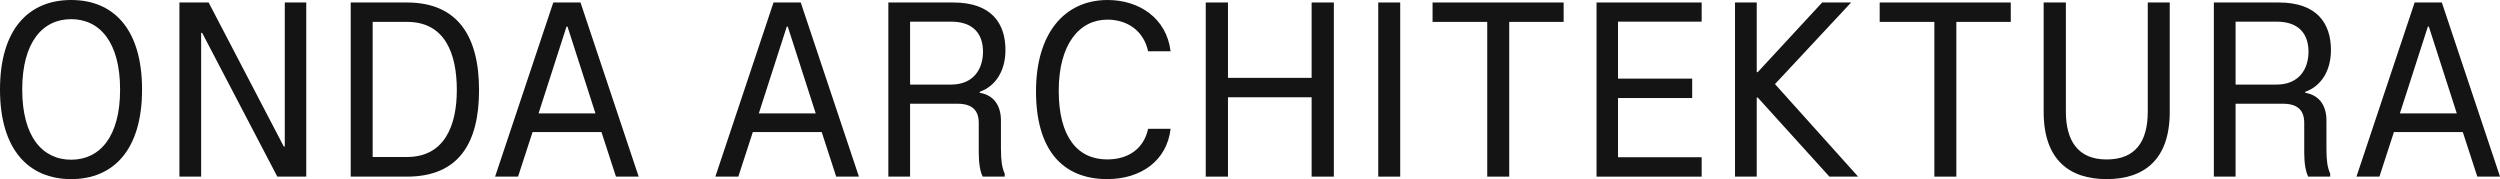 <svg width="1312" height="94" viewBox="0 0 1312 94" fill="none" xmlns="http://www.w3.org/2000/svg">
<g clip-path="url(#clip0_2004_670)">
<path d="M0 47C0 15.278 15.074 0 37.341 0C59.607 0 74.552 15.278 74.552 47C74.552 78.722 59.487 94 37.341 94C15.194 94 0 78.722 0 47ZM63.028 47C63.028 22.065 52.285 10.056 37.341 10.056C22.396 10.056 11.663 22.065 11.663 47C11.663 71.935 22.407 83.815 37.341 83.815C52.275 83.815 63.028 71.935 63.028 47Z" fill="#141414"/>
<path d="M160.727 1.306V92.695H145.532L106.081 17.232H105.561V92.695H94.157V1.306H109.492L148.933 76.898H149.453V1.306H160.727Z" fill="#141414"/>
<path d="M251.403 47.259C251.403 75.065 240.79 92.695 213.532 92.695H184.053V1.306H213.532C240.13 1.306 251.403 18.926 251.403 47.259ZM239.739 47.259C239.739 28.194 233.578 11.491 213.662 11.491H195.577V82.38H213.662C233.058 82.38 239.739 66.195 239.739 47.259Z" fill="#141414"/>
<path d="M315.651 69.324H279.481L271.879 92.695H259.825L290.364 1.306H304.648L335.177 92.695H323.254L315.661 69.324H315.651ZM312.501 59.528L297.826 13.963H297.306L282.632 59.528H312.511H312.501Z" fill="#141414"/>
<path d="M431.245 69.324H395.074L387.472 92.695H375.419L405.948 1.306H420.232L450.761 92.695H438.837L431.245 69.324ZM428.094 59.528L413.42 13.963H412.9L398.225 59.528H428.104H428.094Z" fill="#141414"/>
<path d="M525.312 78.333C525.312 83.685 525.702 87.731 527.273 91.13V92.695H515.739C514.429 90.213 513.649 85.778 513.649 80.157V64.491C513.649 58.092 510.368 54.435 502.506 54.435H477.608V92.685H466.205V1.306H500.275C520.591 1.306 527.663 12.537 527.663 26.241C527.663 37.732 522.021 45.435 514.159 48.176V48.694C522.021 50 525.292 55.999 525.292 63.185V78.333H525.312ZM515.879 27.158C515.879 18.019 511.028 11.361 499.105 11.361H477.608V44.389H499.105C511.158 44.389 515.879 35.908 515.879 27.158Z" fill="#141414"/>
<path d="M581.168 94C557.321 94 543.697 78.333 543.697 47.917C543.697 17.5 558.632 0 581.298 0C597.813 0 612.227 9.528 614.318 26.889H602.524C600.164 16.055 591.521 10.305 581.168 10.305C566.494 10.305 555.621 23.101 555.621 47.638C555.621 72.174 565.714 83.665 581.048 83.665C592.442 83.665 600.314 77.795 602.534 67.61H614.328C612.357 84.582 598.473 93.98 581.178 93.98L581.168 94Z" fill="#141414"/>
<path d="M700.003 1.306V92.695H688.339V51.046H644.437V92.695H632.773V1.306H644.437V40.861H688.339V1.306H700.003Z" fill="#141414"/>
<path d="M723.299 92.695V1.306H734.833V92.695H723.299Z" fill="#141414"/>
<path d="M820.608 11.491H792.039V92.695H780.506V11.491H751.808V1.306H820.598V11.491H820.608Z" fill="#141414"/>
<path d="M849.136 11.361V41.26H888.057V51.445H849.136V82.519H893.029V92.704H837.863V1.306H893.029V11.361H849.136Z" fill="#141414"/>
<path d="M975.132 92.695H960.068L922.457 51.176H921.937V92.695H910.534V1.306H921.937V37.861H922.457L956.267 1.306H971.471L931.51 44.13L975.142 92.695H975.132Z" fill="#141414"/>
<path d="M1055.26 11.491H1026.69V92.695H1015.15V11.491H986.456V1.306H1055.25V11.491H1055.26Z" fill="#141414"/>
<path d="M1084.17 1.306V58.491C1084.17 73.639 1090.33 83.685 1105.53 83.685C1120.73 83.685 1127.15 74.287 1127.15 58.491V1.306H1138.68V58.75C1138.68 83.944 1125.06 94 1105.53 94C1086 94 1072.51 83.815 1072.51 58.75V1.306H1084.17Z" fill="#141414"/>
<path d="M1220.93 78.333C1220.93 83.685 1221.32 87.731 1222.89 91.13V92.695H1211.36C1210.05 90.213 1209.26 85.778 1209.26 80.157V64.491C1209.26 58.092 1205.98 54.435 1198.13 54.435H1173.23V92.685H1161.83V1.306H1195.9C1216.2 1.306 1223.28 12.537 1223.28 26.241C1223.28 37.732 1217.65 45.435 1209.79 48.176V48.694C1217.65 50 1220.92 55.999 1220.92 63.185V78.333H1220.93ZM1211.5 27.158C1211.5 18.019 1206.65 11.361 1194.73 11.361H1173.24V44.389H1194.73C1206.78 44.389 1211.5 35.908 1211.5 27.158Z" fill="#141414"/>
<path d="M1292.48 69.324H1256.32L1248.72 92.695H1236.67L1267.2 1.306H1281.48L1312.01 92.695H1300.09L1292.48 69.324ZM1289.33 59.528L1274.66 13.963H1274.14L1259.46 59.528H1289.34H1289.33Z" fill="#141414"/>
</g>
<defs>
<clipPath id="clip0_2004_670">
<rect width="1312" height="94" fill="white"/>
</clipPath>
</defs>
</svg>
